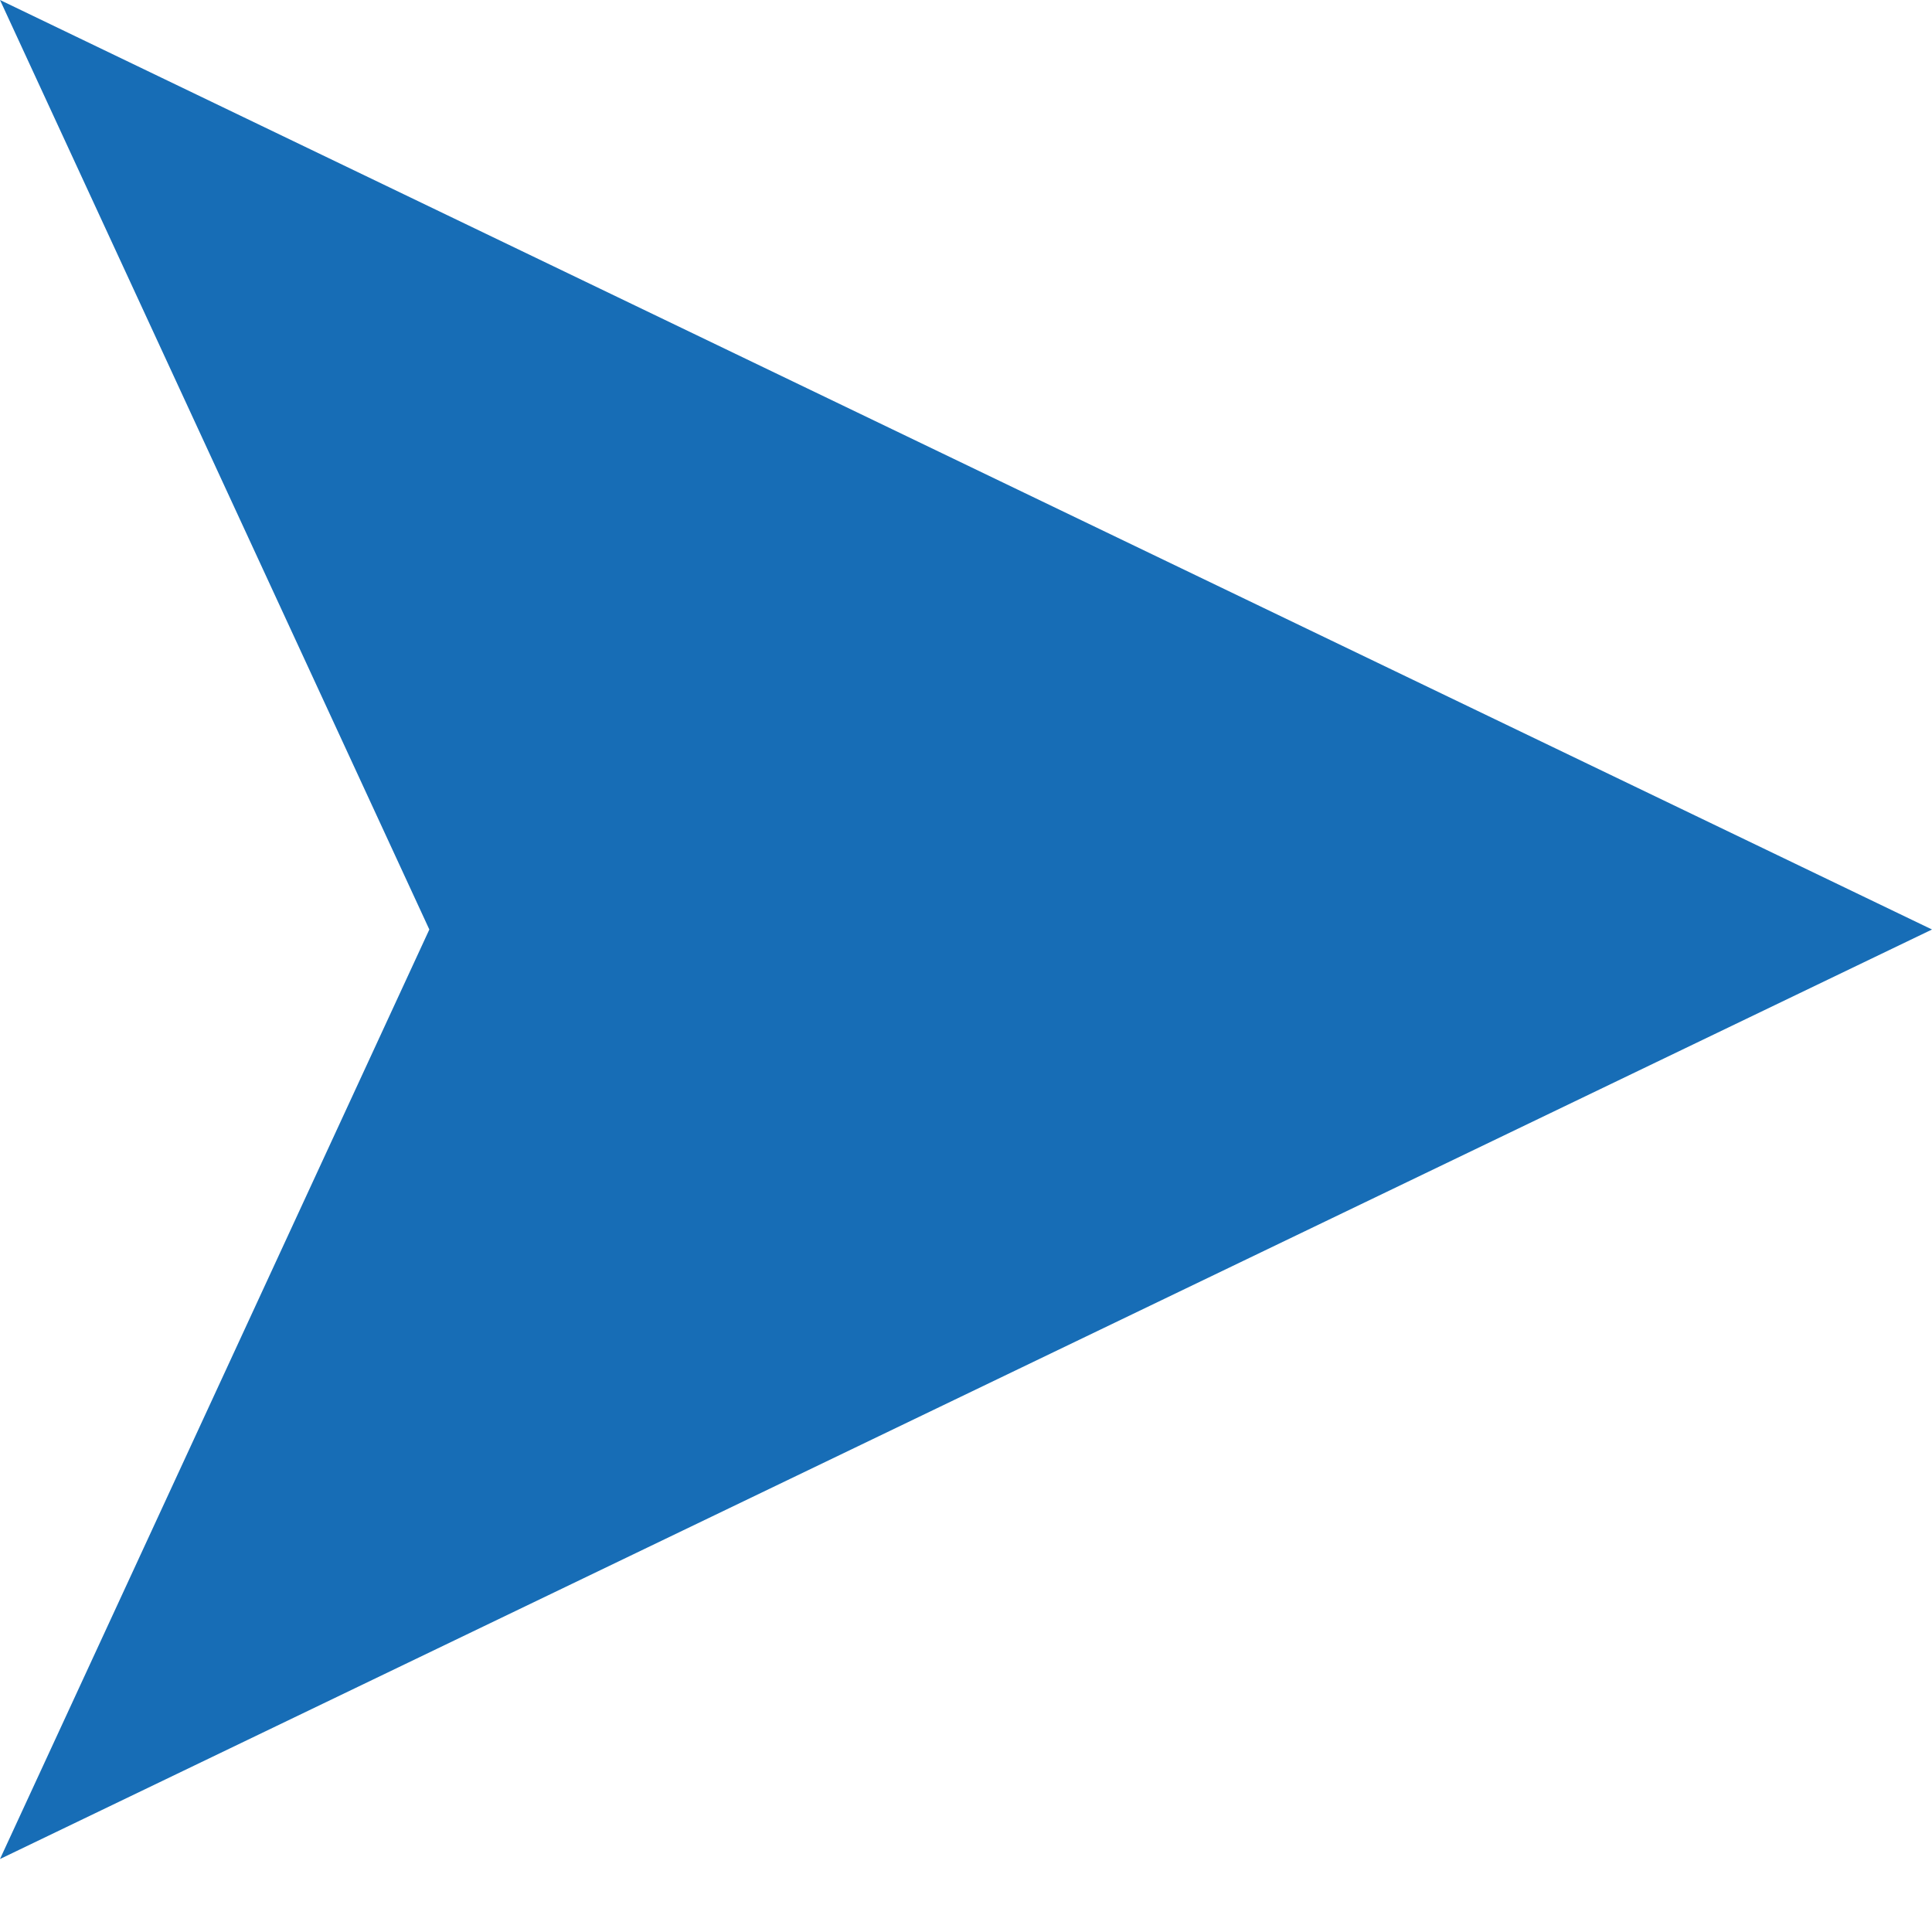 <?xml version="1.0" encoding="UTF-8"?> <svg xmlns="http://www.w3.org/2000/svg" width="18" height="18" viewBox="0 0 18 18" fill="none"><path d="M18 8.66L0 17.32L4 8.66L0 0L18 8.66Z" fill="#176DB6"></path></svg> 